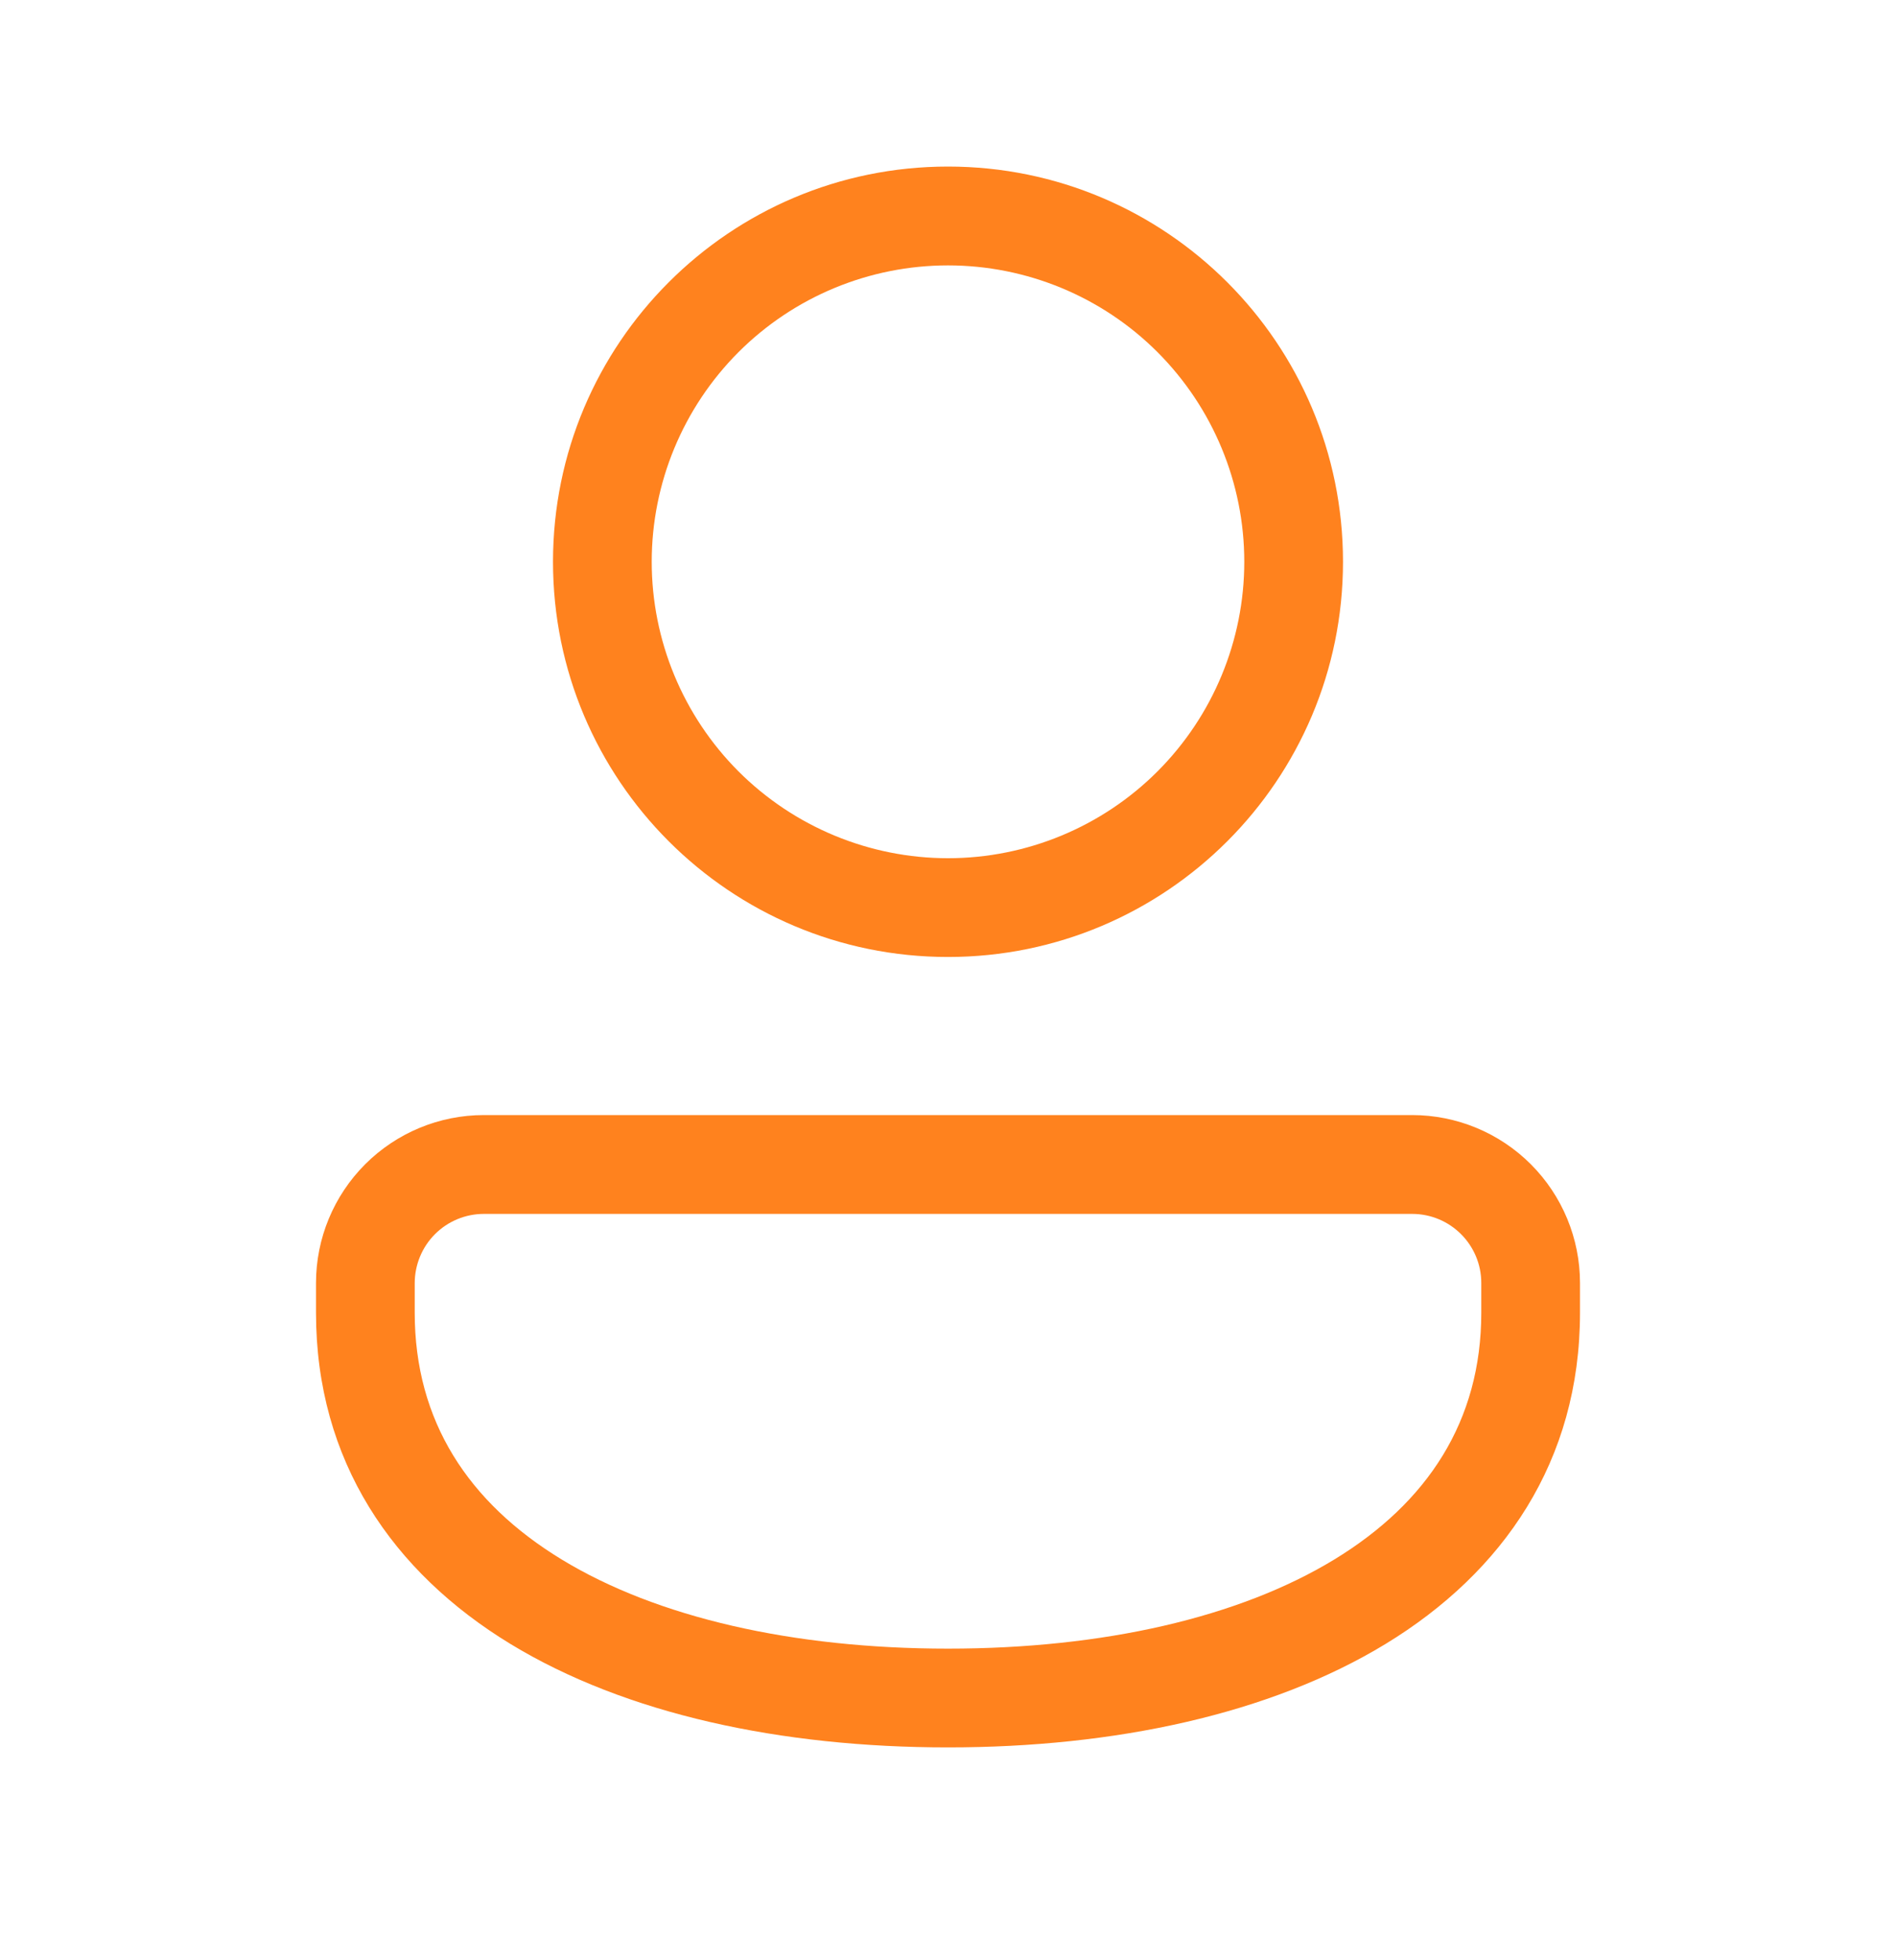 <svg xmlns="http://www.w3.org/2000/svg" width="30" height="31" viewBox="0 0 30 31" fill="none"><path d="M15 2.634C11.548 2.634 8.75 5.432 8.75 8.884C8.75 12.336 11.548 15.134 15 15.134C18.452 15.134 21.25 12.336 21.25 8.884C21.25 5.432 18.452 2.634 15 2.634ZM10.312 8.884C10.312 7.641 10.806 6.449 11.685 5.569C12.565 4.69 13.757 4.197 15 4.197C16.243 4.197 17.436 4.69 18.315 5.569C19.194 6.449 19.688 7.641 19.688 8.884C19.688 10.127 19.194 11.319 18.315 12.199C17.436 13.078 16.243 13.572 15 13.572C13.757 13.572 12.565 13.078 11.685 12.199C10.806 11.319 10.312 10.127 10.312 8.884ZM7.656 17.634C6.952 17.634 6.276 17.914 5.778 18.412C5.28 18.91 5 19.585 5 20.29V20.759C5 23.106 6.214 24.863 8.075 25.997C9.906 27.111 12.366 27.634 15 27.634C17.634 27.634 20.094 27.111 21.925 25.997C23.786 24.863 25 23.106 25 20.759V20.29C25 19.585 24.72 18.91 24.222 18.412C23.724 17.914 23.048 17.634 22.344 17.634H7.656ZM6.562 20.29C6.563 20 6.678 19.722 6.883 19.517C7.088 19.312 7.366 19.197 7.656 19.197H22.344C22.948 19.197 23.438 19.686 23.438 20.29V20.759C23.438 22.474 22.587 23.764 21.113 24.662C19.606 25.579 17.457 26.072 15 26.072C12.543 26.072 10.394 25.579 8.887 24.662C7.412 23.764 6.562 22.475 6.562 20.759V20.29Z" fill="#FF821E"></path></svg>